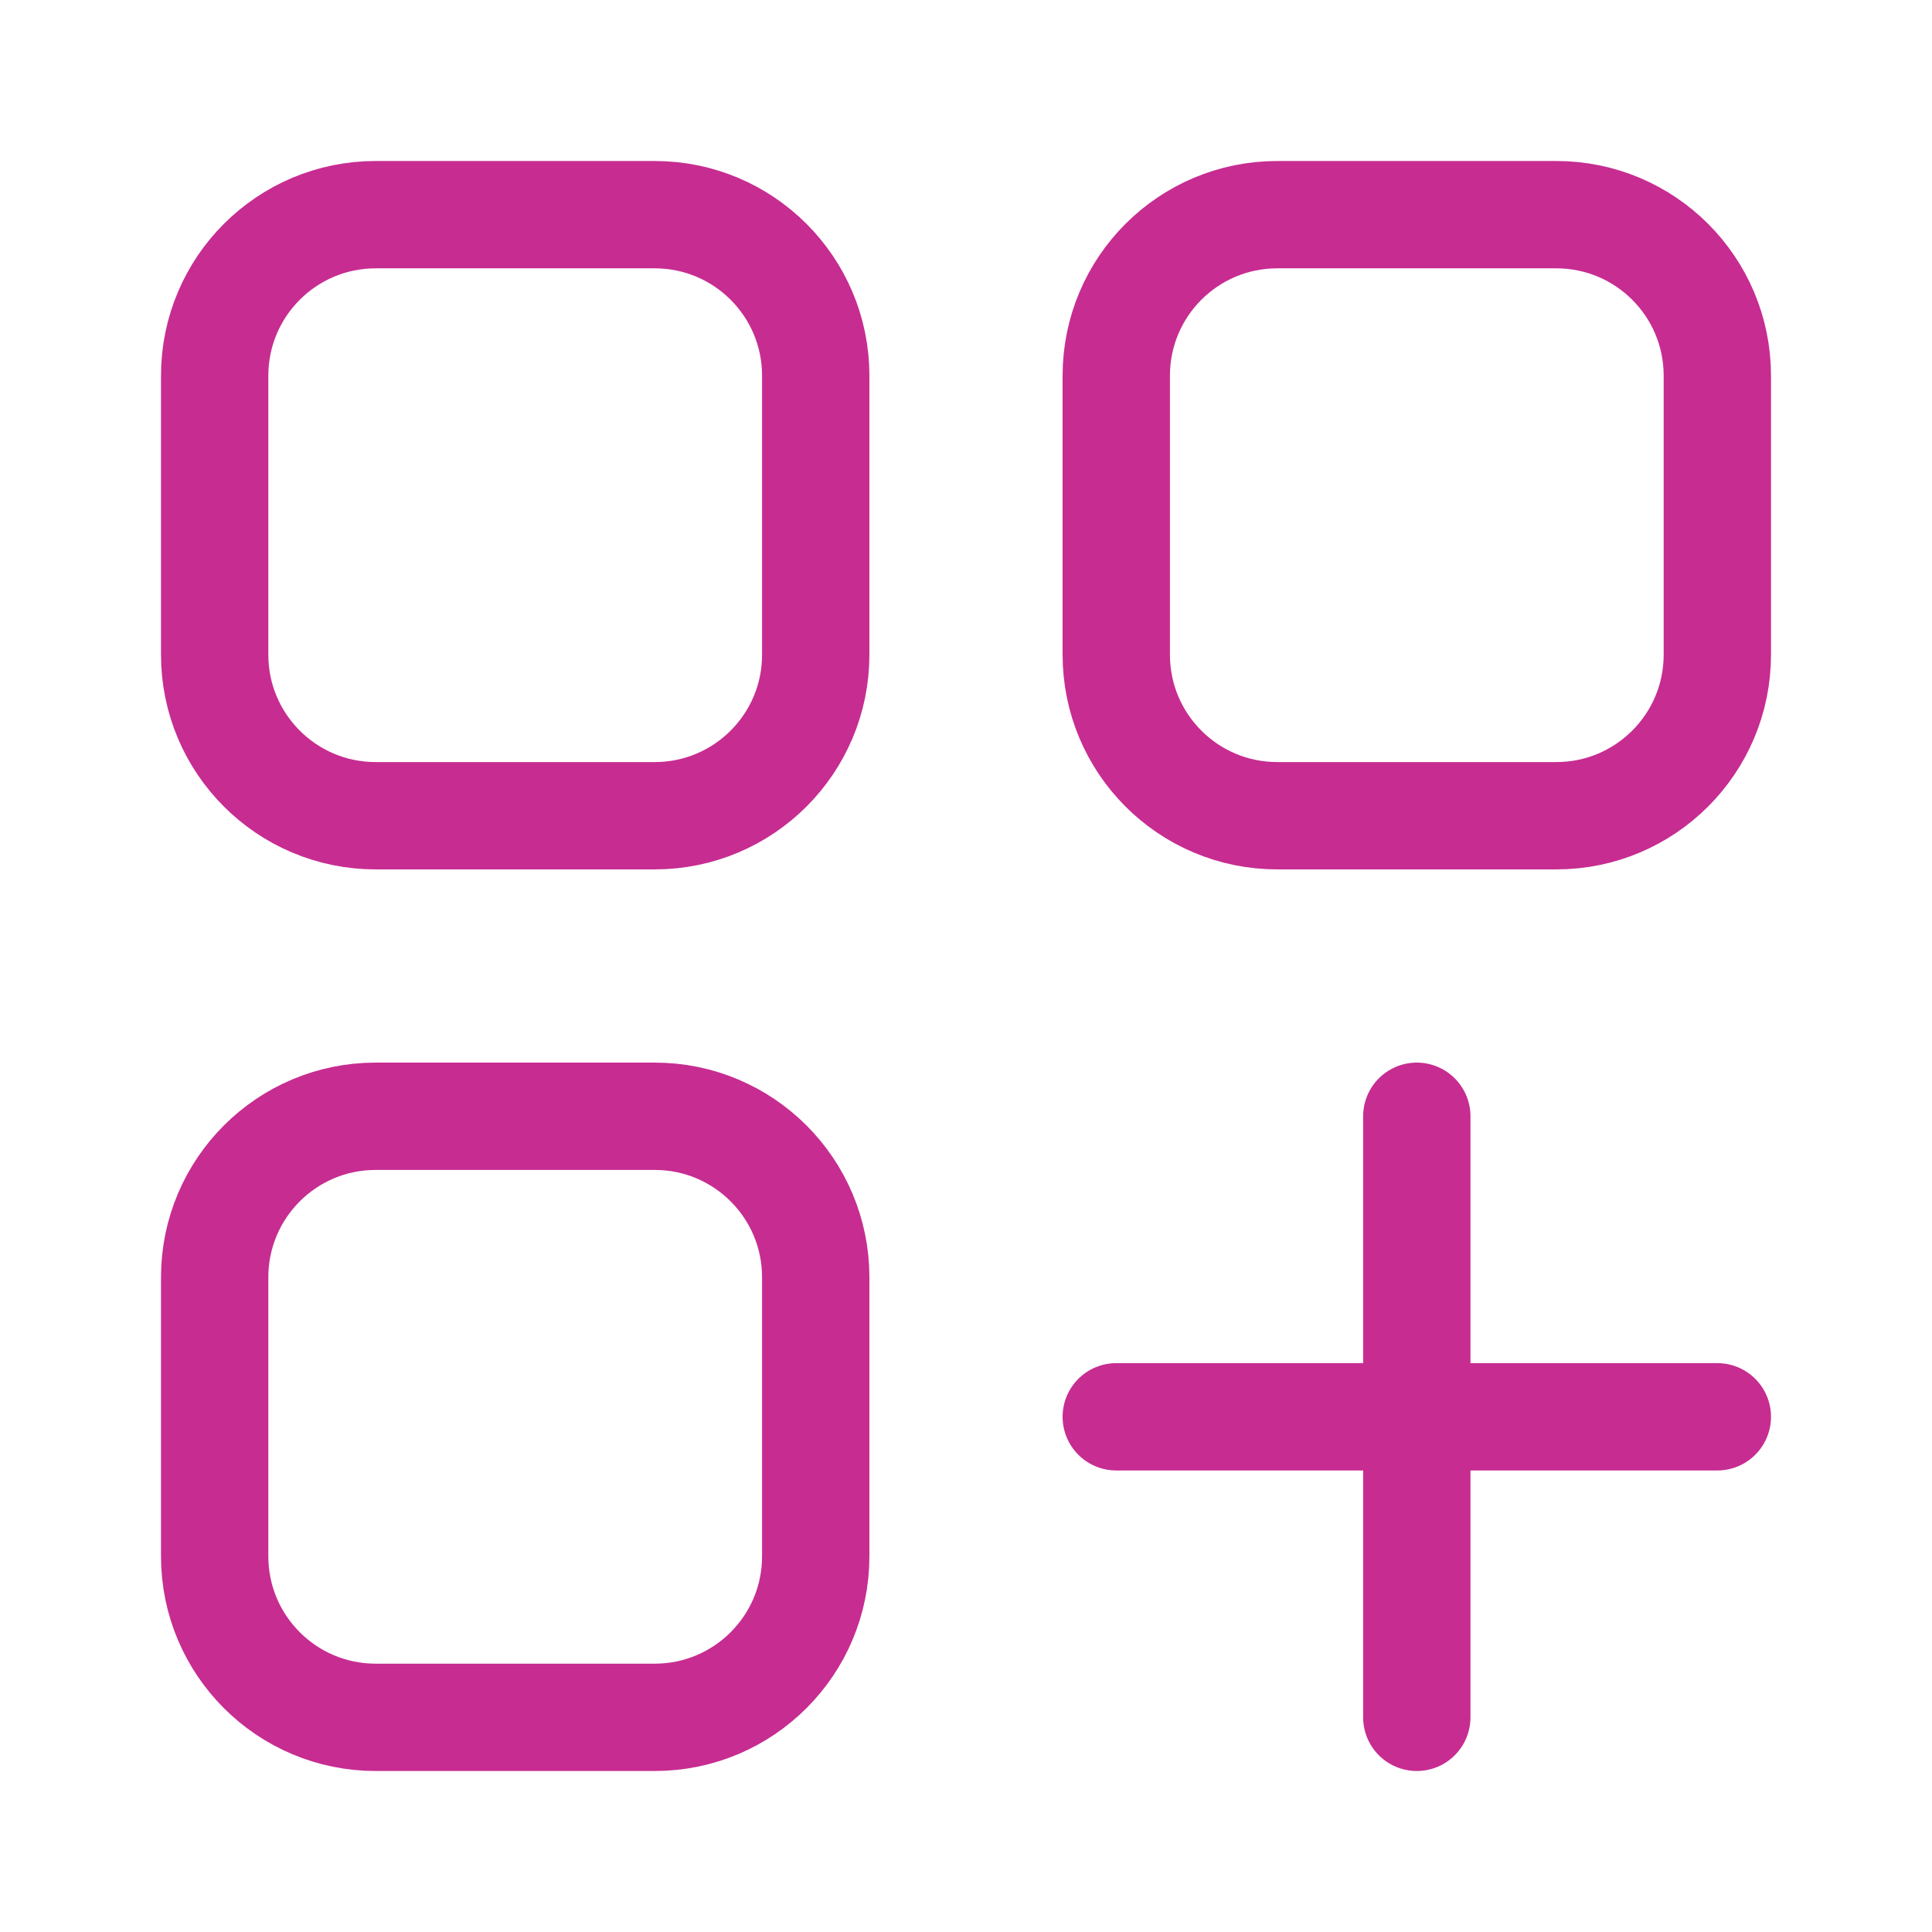 <svg width="36" height="36" viewBox="0 0 36 36" fill="none" xmlns="http://www.w3.org/2000/svg">
<rect width="36" height="36" fill="white"/>
<path d="M26.4 20.8V32M32 26.4H20.8" stroke="#C72C91" stroke-width="2" stroke-linecap="round"/>
<path d="M12.2 20.8H7C5.343 20.8 4 22.143 4 23.8V29C4 30.657 5.343 32 7 32H12.2C13.857 32 15.2 30.657 15.2 29V23.8C15.2 22.143 13.857 20.8 12.2 20.8Z" stroke="#C72C91" stroke-width="2" stroke-linecap="round"/>
<path d="M12.2 4H7C5.343 4 4 5.343 4 7V12.2C4 13.857 5.343 15.2 7 15.2H12.2C13.857 15.2 15.2 13.857 15.2 12.2V7C15.2 5.343 13.857 4 12.2 4Z" stroke="#C72C91" stroke-width="2" stroke-linecap="round"/>
<path d="M29 4H23.8C22.143 4 20.8 5.343 20.8 7V12.2C20.8 13.857 22.143 15.2 23.8 15.2H29C30.657 15.2 32 13.857 32 12.2V7C32 5.343 30.657 4 29 4Z" stroke="#C72C91" stroke-width="2" stroke-linecap="round"/>
</svg>
